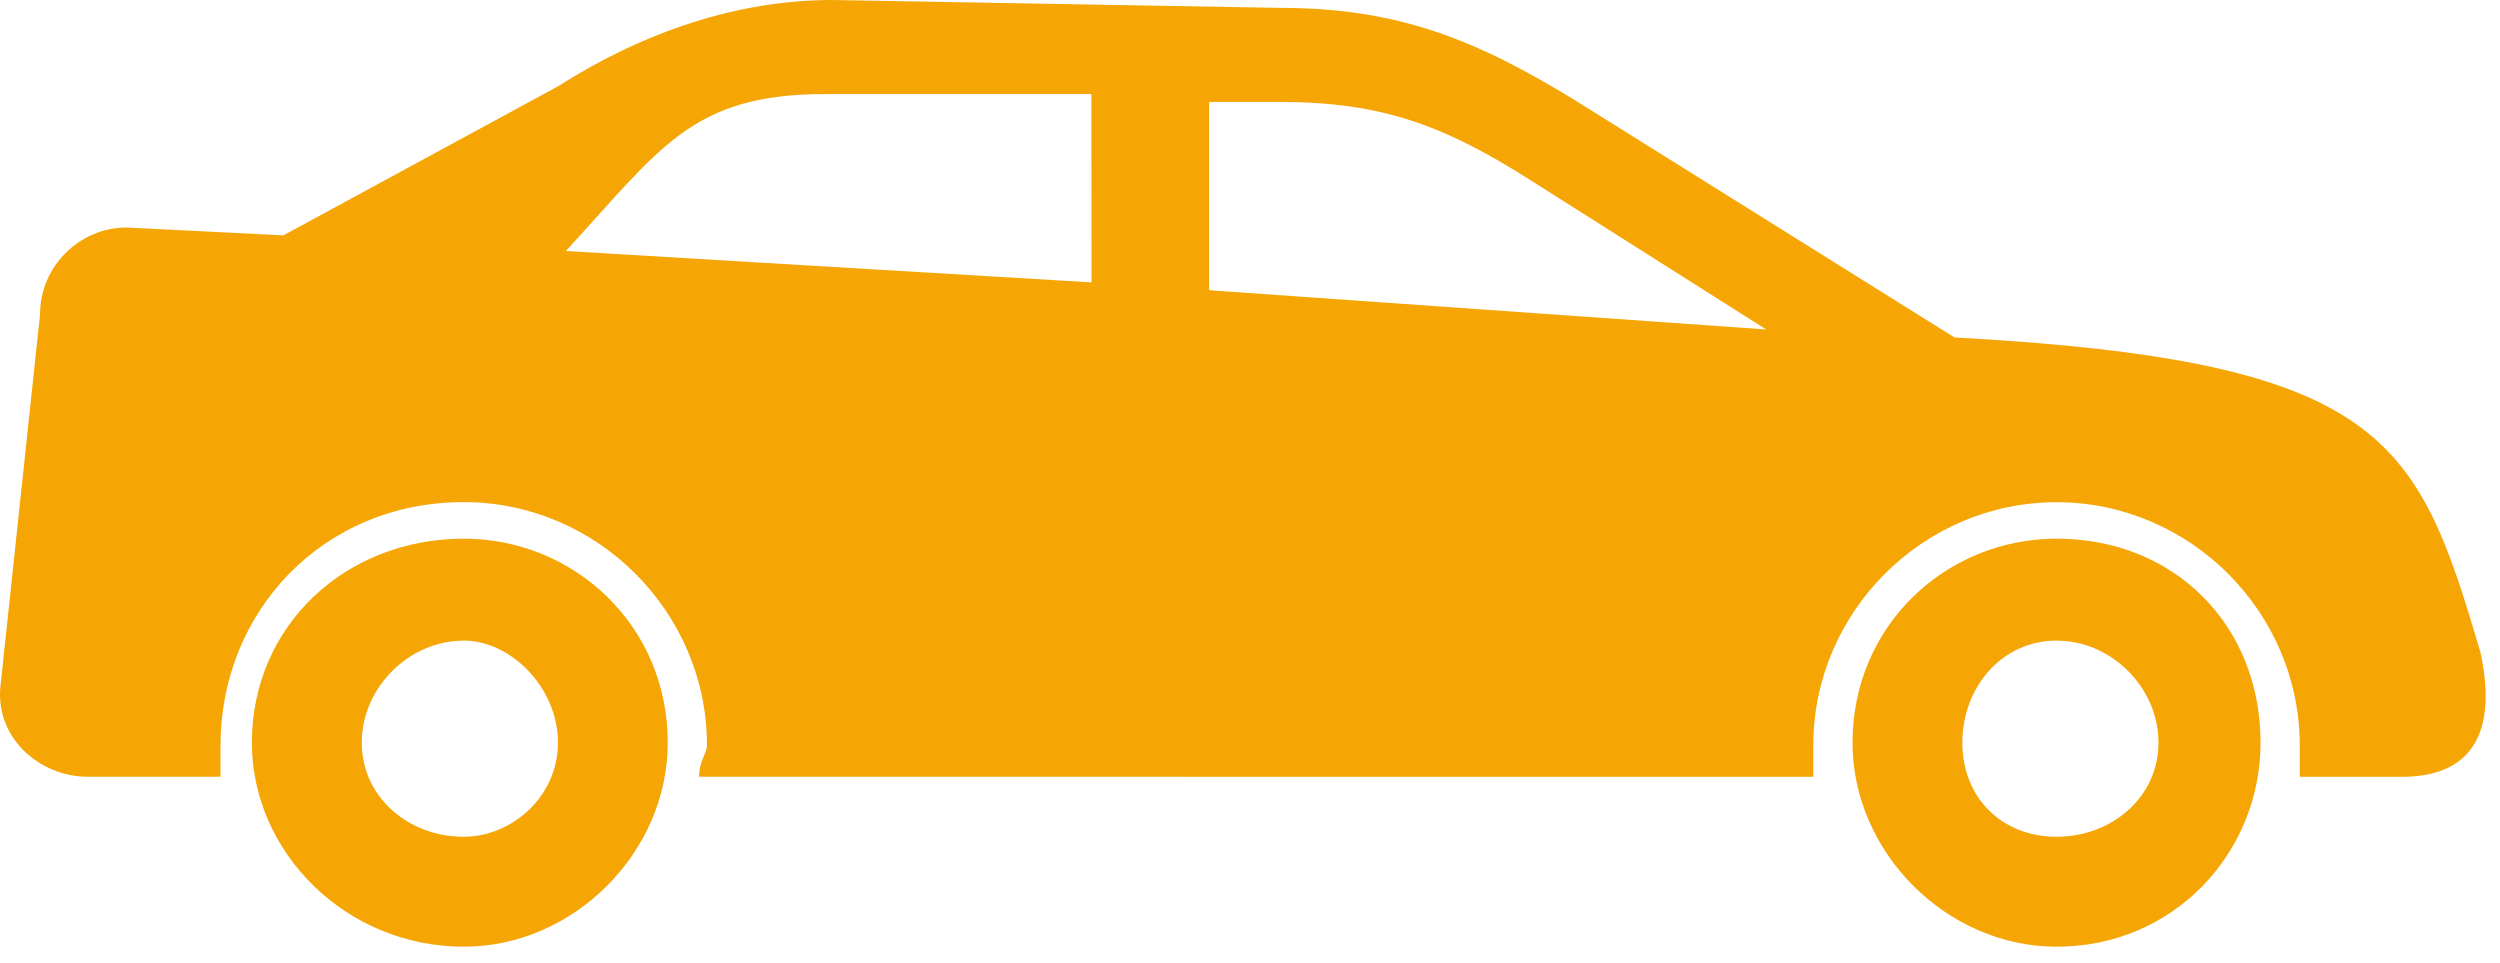 <svg width="122" height="47" viewBox="0 0 122 47" fill="none" xmlns="http://www.w3.org/2000/svg">
<path fill-rule="evenodd" clip-rule="evenodd" d="M6.17 11.102L13.828 11.486L27.228 4.213C31.441 1.53 36.032 0 40.629 0L62.455 0.384C68.198 0.384 72.027 1.914 77.002 4.98L95.377 16.467C116.436 17.613 117.966 21.442 121.033 31.782C121.8 35.227 121.033 37.909 117.204 37.909H112.229V36.378C112.229 29.867 106.869 24.508 100.358 24.508C93.847 24.508 88.488 29.867 88.488 36.378V37.909L34.117 37.904C34.117 37.136 34.501 36.757 34.501 36.373C34.501 29.862 29.142 24.503 22.631 24.503C15.741 24.503 10.761 29.862 10.761 36.373V37.904H4.255C1.957 37.904 -0.342 35.989 0.042 33.307L1.957 15.309C1.957 13.016 3.872 11.102 6.17 11.102ZM86.19 16.078L74.703 8.804C70.491 6.122 67.43 4.975 62.449 4.975H59.005V14.163L86.19 16.078ZM53.261 4.591H40.245C33.734 4.591 32.203 7.274 27.612 12.249L53.267 13.78L53.261 4.591Z" fill="#F5A605"/>
<path fill-rule="evenodd" clip-rule="evenodd" d="M22.631 26.287C27.991 26.287 32.587 30.5 32.587 36.243C32.587 41.602 27.991 46.199 22.631 46.199C16.888 46.199 12.292 41.602 12.292 36.243C12.297 30.5 16.888 26.287 22.631 26.287ZM22.631 31.262C24.93 31.262 27.228 33.561 27.228 36.238C27.228 38.92 24.93 40.834 22.631 40.834C19.949 40.834 17.656 38.92 17.656 36.238C17.656 33.561 19.954 31.262 22.631 31.262Z" fill="#F5A605"/>
<path fill-rule="evenodd" clip-rule="evenodd" d="M100.359 26.287C106.102 26.287 110.315 30.5 110.315 36.243C110.315 41.602 106.102 46.199 100.359 46.199C95 46.199 90.403 41.602 90.403 36.243C90.403 30.5 94.995 26.287 100.359 26.287ZM100.359 31.262C103.041 31.262 105.334 33.561 105.334 36.238C105.334 38.92 103.036 40.834 100.359 40.834C97.677 40.834 95.762 38.92 95.762 36.238C95.762 33.561 97.677 31.262 100.359 31.262Z" fill="#F5A605"/>
</svg>
